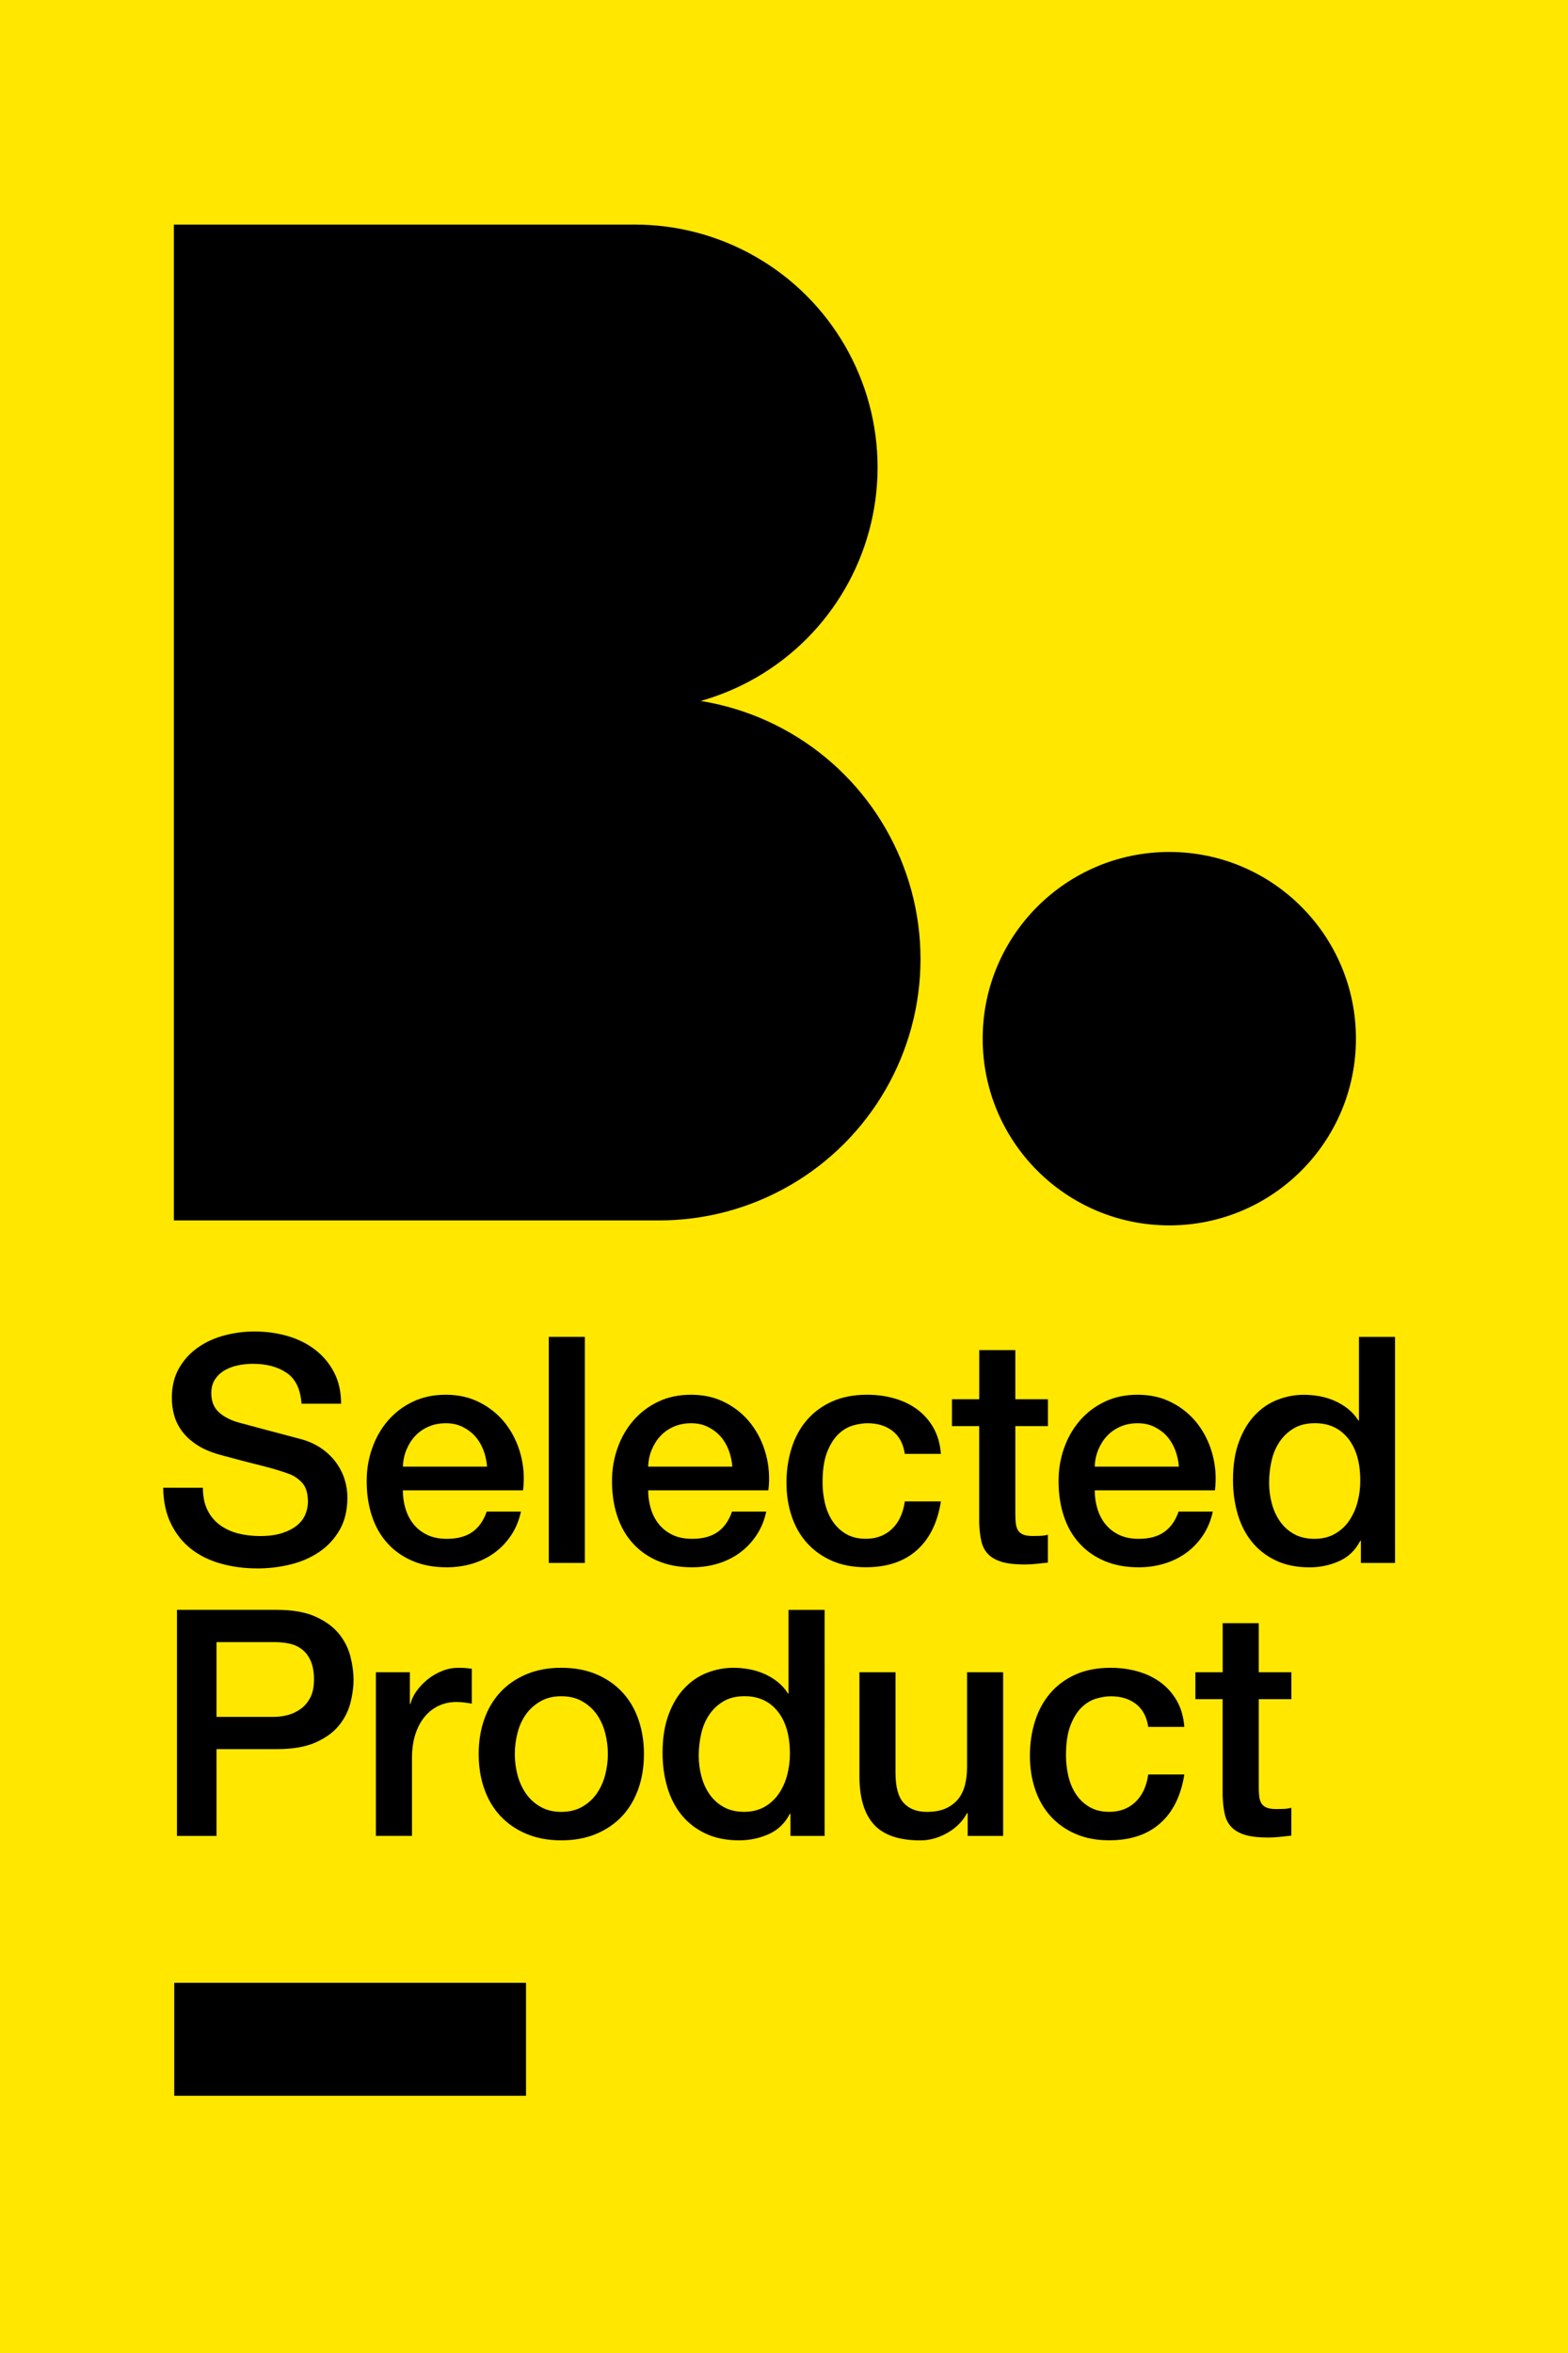 <svg xmlns="http://www.w3.org/2000/svg" xmlns:xlink="http://www.w3.org/1999/xlink" x="0px" y="0px" viewBox="0 0 333.33 500" style="enable-background:new 0 0 333.33 500;" xml:space="preserve"><style type="text/css">	.st0{display:none;}	.st1{display:inline;fill:#FFFFFF;}	.st2{display:inline;}	.st3{fill:#FFE700;}	.st4{display:none;fill:#FFE700;}	.st5{fill:none;stroke:#000000;stroke-miterlimit:10;}</style><symbol id="symbol_x5F_B" viewBox="-38.94 -52.29 78.44 104.59">	<g id="_x34_:3_00000033362442276899069850000000898844936330667174_">		<circle cx="12.05" cy="-24.84" r="27.45"></circle>		<circle cx="9.5" cy="26.8" r="25.49"></circle>		<polygon points="12.05,-52.29 -38.94,-52.29 -38.94,52.29 9.5,52.29   "></polygon>	</g></symbol><symbol id="symbol_x5F_B." viewBox="-237.5 -201 475 402">	<circle cx="162.5" cy="-126" r="75"></circle>			<use xlink:href="#symbol_x5F_B" width="78.44" height="104.59" x="-38.94" y="-52.29" transform="matrix(3.825 0 0 3.825 -88.57 1.001)" style="overflow:visible;"></use></symbol><g id="guides_00000181050518282449038300000010963706696095643052_"></g><g id="bg"></g><g id="contents">	<g>		<rect class="st3" width="333.33" height="500"></rect>		<rect x="37.04" y="421.33" width="74.78" height="24.01"></rect>					<use xlink:href="#symbol_x5F_B." width="475" height="402" id="XMLID_00000091007926870198427950000007599775740180035201_" x="-237.5" y="-201" transform="matrix(0.529 0 0 -0.529 162.612 154.057)" style="overflow:visible;"></use>		<g>			<path d="M43.13,316.1c0,1.84,0.31,3.41,0.94,4.71c0.63,1.3,1.5,2.37,2.62,3.2c1.12,0.83,2.41,1.44,3.87,1.82    c1.46,0.38,3.04,0.57,4.74,0.57c1.84,0,3.41-0.21,4.71-0.64c1.3-0.43,2.35-0.98,3.16-1.65c0.81-0.67,1.39-1.45,1.75-2.32    c0.36-0.88,0.54-1.76,0.54-2.66c0-1.84-0.42-3.19-1.25-4.07c-0.83-0.88-1.74-1.49-2.72-1.85c-1.71-0.63-3.69-1.22-5.95-1.78    c-2.27-0.56-5.06-1.29-8.38-2.19c-2.06-0.54-3.78-1.24-5.15-2.12c-1.37-0.88-2.46-1.85-3.26-2.93c-0.81-1.08-1.38-2.22-1.72-3.43    c-0.34-1.21-0.5-2.44-0.5-3.7c0-2.42,0.5-4.52,1.51-6.29c1.01-1.77,2.34-3.24,4-4.41c1.66-1.17,3.54-2.03,5.65-2.59    c2.11-0.56,4.24-0.84,6.39-0.84c2.51,0,4.88,0.33,7.1,0.98c2.22,0.65,4.17,1.63,5.85,2.93c1.68,1.3,3.02,2.9,4,4.81    c0.99,1.91,1.48,4.12,1.48,6.63h-8.41c-0.22-3.1-1.28-5.28-3.16-6.56c-1.88-1.28-4.28-1.92-7.2-1.92c-0.99,0-2,0.1-3.03,0.3    c-1.03,0.2-1.97,0.54-2.83,1.01c-0.85,0.47-1.56,1.11-2.12,1.92c-0.56,0.81-0.84,1.82-0.84,3.03c0,1.7,0.53,3.04,1.58,4    c1.05,0.97,2.43,1.69,4.14,2.19c0.18,0.04,0.88,0.23,2.12,0.57c1.23,0.34,2.61,0.71,4.14,1.11c1.52,0.4,3.02,0.8,4.47,1.18    c1.46,0.38,2.5,0.66,3.13,0.84c1.57,0.49,2.94,1.17,4.1,2.02c1.17,0.85,2.14,1.83,2.93,2.93c0.78,1.1,1.37,2.28,1.75,3.53    c0.38,1.26,0.57,2.51,0.57,3.77c0,2.69-0.55,4.99-1.65,6.9c-1.1,1.91-2.55,3.47-4.34,4.68c-1.79,1.21-3.83,2.1-6.12,2.66    c-2.29,0.56-4.62,0.84-7,0.84c-2.74,0-5.32-0.34-7.74-1.01c-2.42-0.67-4.53-1.7-6.32-3.09c-1.79-1.39-3.23-3.17-4.31-5.35    c-1.08-2.18-1.64-4.74-1.68-7.7H43.13z"></path>			<path d="M85.64,316.7c0,1.35,0.19,2.65,0.57,3.9c0.38,1.26,0.95,2.35,1.72,3.3c0.76,0.94,1.73,1.69,2.89,2.25    c1.17,0.56,2.56,0.84,4.17,0.84c2.24,0,4.05-0.48,5.42-1.45c1.37-0.96,2.39-2.41,3.06-4.34h7.27c-0.4,1.88-1.1,3.57-2.09,5.05    c-0.99,1.48-2.18,2.72-3.57,3.73c-1.39,1.01-2.95,1.77-4.68,2.29c-1.73,0.52-3.53,0.77-5.42,0.77c-2.74,0-5.16-0.45-7.27-1.35    c-2.11-0.9-3.89-2.15-5.35-3.77c-1.46-1.61-2.56-3.54-3.3-5.79c-0.74-2.24-1.11-4.71-1.11-7.4c0-2.47,0.39-4.81,1.18-7.03    c0.78-2.22,1.91-4.17,3.36-5.85c1.46-1.68,3.22-3.02,5.28-4c2.06-0.99,4.4-1.48,7-1.48c2.74,0,5.19,0.57,7.37,1.72    c2.18,1.14,3.98,2.66,5.42,4.54c1.43,1.88,2.48,4.05,3.13,6.49c0.65,2.44,0.82,4.97,0.5,7.57H85.64z M103.54,311.65    c-0.09-1.21-0.35-2.38-0.77-3.5c-0.43-1.12-1.01-2.1-1.75-2.93c-0.74-0.83-1.64-1.5-2.69-2.02c-1.05-0.52-2.23-0.77-3.53-0.77    c-1.35,0-2.57,0.23-3.67,0.71c-1.1,0.47-2.04,1.12-2.83,1.95c-0.79,0.83-1.41,1.81-1.88,2.93c-0.47,1.12-0.73,2.33-0.77,3.63    H103.54z"></path>			<path d="M116.66,284.07h7.67v48.04h-7.67V284.07z"></path>			<path d="M137.79,316.7c0,1.35,0.19,2.65,0.57,3.9c0.38,1.26,0.95,2.35,1.72,3.3c0.76,0.94,1.73,1.69,2.89,2.25    c1.17,0.56,2.56,0.84,4.17,0.84c2.24,0,4.05-0.48,5.42-1.45c1.37-0.96,2.39-2.41,3.06-4.34h7.27c-0.4,1.88-1.1,3.57-2.09,5.05    c-0.99,1.48-2.18,2.72-3.57,3.73c-1.39,1.01-2.95,1.77-4.68,2.29c-1.73,0.52-3.53,0.77-5.42,0.77c-2.74,0-5.16-0.45-7.27-1.35    c-2.11-0.9-3.89-2.15-5.35-3.77c-1.46-1.61-2.56-3.54-3.3-5.79c-0.74-2.24-1.11-4.71-1.11-7.4c0-2.47,0.39-4.81,1.18-7.03    c0.78-2.22,1.91-4.17,3.36-5.85c1.46-1.68,3.22-3.02,5.28-4c2.06-0.99,4.4-1.48,7-1.48c2.74,0,5.19,0.57,7.37,1.72    c2.18,1.14,3.98,2.66,5.42,4.54c1.43,1.88,2.48,4.05,3.13,6.49c0.65,2.44,0.82,4.97,0.5,7.57H137.79z M155.68,311.65    c-0.09-1.21-0.35-2.38-0.77-3.5c-0.43-1.12-1.01-2.1-1.75-2.93c-0.74-0.83-1.64-1.5-2.69-2.02c-1.05-0.52-2.23-0.77-3.53-0.77    c-1.35,0-2.57,0.23-3.67,0.71c-1.1,0.47-2.04,1.12-2.83,1.95c-0.79,0.83-1.41,1.81-1.88,2.93c-0.47,1.12-0.73,2.33-0.77,3.63    H155.68z"></path>			<path d="M192.35,308.96c-0.31-2.15-1.18-3.78-2.59-4.88c-1.41-1.1-3.2-1.65-5.35-1.65c-0.99,0-2.04,0.17-3.16,0.5    c-1.12,0.34-2.15,0.97-3.09,1.88c-0.94,0.92-1.73,2.2-2.36,3.83c-0.63,1.64-0.94,3.78-0.94,6.43c0,1.44,0.17,2.87,0.5,4.31    c0.34,1.44,0.87,2.71,1.61,3.84c0.74,1.12,1.69,2.03,2.86,2.72c1.17,0.7,2.58,1.04,4.24,1.04c2.24,0,4.09-0.7,5.55-2.09    c1.46-1.39,2.37-3.34,2.73-5.85h7.67c-0.72,4.53-2.43,8-5.15,10.39c-2.71,2.4-6.31,3.6-10.8,3.6c-2.74,0-5.15-0.46-7.23-1.38    c-2.09-0.92-3.85-2.18-5.28-3.77c-1.44-1.59-2.52-3.49-3.26-5.68c-0.74-2.2-1.11-4.58-1.11-7.13c0-2.6,0.36-5.05,1.08-7.33    c0.72-2.29,1.79-4.27,3.23-5.95c1.43-1.68,3.22-3,5.35-3.97c2.13-0.96,4.63-1.45,7.5-1.45c2.02,0,3.94,0.26,5.75,0.77    c1.82,0.52,3.43,1.29,4.84,2.32c1.41,1.03,2.57,2.33,3.47,3.9c0.9,1.57,1.44,3.43,1.61,5.58H192.35z"></path>			<path d="M202.38,297.32h5.79v-10.43h7.67v10.43h6.93v5.72h-6.93v18.57c0,0.81,0.03,1.5,0.1,2.09c0.07,0.58,0.22,1.08,0.47,1.48    c0.25,0.4,0.62,0.71,1.11,0.91c0.49,0.2,1.17,0.3,2.02,0.3c0.54,0,1.08-0.01,1.61-0.03c0.54-0.02,1.08-0.1,1.61-0.24v5.92    c-0.85,0.09-1.68,0.18-2.49,0.27c-0.81,0.09-1.64,0.13-2.49,0.13c-2.02,0-3.64-0.19-4.88-0.57c-1.23-0.38-2.2-0.94-2.89-1.68    c-0.7-0.74-1.17-1.67-1.41-2.79c-0.25-1.12-0.39-2.4-0.44-3.84v-20.52h-5.79V297.32z"></path>			<path d="M232.72,316.7c0,1.35,0.19,2.65,0.57,3.9c0.38,1.26,0.95,2.35,1.72,3.3c0.76,0.94,1.73,1.69,2.89,2.25    c1.17,0.56,2.56,0.84,4.17,0.84c2.24,0,4.05-0.48,5.42-1.45c1.37-0.96,2.39-2.41,3.06-4.34h7.27c-0.4,1.88-1.1,3.57-2.09,5.05    c-0.99,1.48-2.18,2.72-3.57,3.73c-1.39,1.01-2.95,1.77-4.68,2.29c-1.73,0.52-3.53,0.77-5.42,0.77c-2.74,0-5.16-0.45-7.27-1.35    c-2.11-0.9-3.89-2.15-5.35-3.77c-1.46-1.61-2.56-3.54-3.3-5.79c-0.74-2.24-1.11-4.71-1.11-7.4c0-2.47,0.39-4.81,1.18-7.03    c0.78-2.22,1.91-4.17,3.36-5.85c1.46-1.68,3.22-3.02,5.28-4c2.06-0.99,4.4-1.48,7-1.48c2.74,0,5.19,0.57,7.37,1.72    c2.18,1.14,3.98,2.66,5.42,4.54c1.43,1.88,2.48,4.05,3.13,6.49c0.65,2.44,0.82,4.97,0.5,7.57H232.72z M250.61,311.65    c-0.09-1.21-0.35-2.38-0.77-3.5c-0.43-1.12-1.01-2.1-1.75-2.93c-0.74-0.83-1.64-1.5-2.69-2.02c-1.05-0.52-2.23-0.77-3.53-0.77    c-1.35,0-2.57,0.23-3.67,0.71c-1.1,0.47-2.04,1.12-2.83,1.95c-0.79,0.83-1.41,1.81-1.88,2.93c-0.47,1.12-0.73,2.33-0.77,3.63    H250.61z"></path>			<path d="M296.57,332.11h-7.27v-4.71h-0.13c-1.03,2.02-2.54,3.46-4.51,4.34c-1.97,0.87-4.06,1.31-6.26,1.31    c-2.74,0-5.12-0.48-7.17-1.45c-2.04-0.97-3.73-2.28-5.08-3.94c-1.35-1.66-2.36-3.62-3.03-5.89c-0.67-2.26-1.01-4.7-1.01-7.3    c0-3.14,0.43-5.85,1.28-8.14c0.85-2.29,1.98-4.17,3.4-5.65c1.41-1.48,3.03-2.57,4.84-3.26c1.82-0.7,3.67-1.04,5.55-1.04    c1.08,0,2.18,0.1,3.3,0.3c1.12,0.2,2.2,0.53,3.23,0.98c1.03,0.45,1.98,1.02,2.86,1.72c0.87,0.7,1.6,1.51,2.19,2.46h0.13v-17.76    h7.67V332.11z M269.79,315.09c0,1.48,0.19,2.94,0.57,4.37c0.38,1.44,0.96,2.71,1.75,3.83c0.78,1.12,1.78,2.02,2.99,2.69    c1.21,0.67,2.65,1.01,4.31,1.01c1.7,0,3.17-0.36,4.41-1.08c1.23-0.72,2.24-1.66,3.03-2.83c0.78-1.17,1.37-2.48,1.75-3.94    c0.38-1.46,0.57-2.95,0.57-4.47c0-3.86-0.86-6.86-2.59-9.02c-1.73-2.15-4.07-3.23-7.03-3.23c-1.79,0-3.31,0.37-4.54,1.11    c-1.23,0.74-2.24,1.7-3.03,2.89c-0.79,1.19-1.35,2.54-1.68,4.04C269.96,311.98,269.79,313.52,269.79,315.09z"></path>			<path d="M37.62,342.08h21.19c3.41,0,6.19,0.49,8.34,1.48c2.15,0.99,3.81,2.22,4.98,3.7c1.17,1.48,1.96,3.09,2.39,4.84    c0.43,1.75,0.64,3.36,0.64,4.84c0,1.48-0.21,3.09-0.64,4.81c-0.43,1.73-1.22,3.33-2.39,4.81c-1.17,1.48-2.83,2.7-4.98,3.67    c-2.15,0.97-4.93,1.45-8.34,1.45H46.03v18.44h-8.41V342.08z M46.03,364.82h12.31c0.94,0,1.91-0.14,2.89-0.4    c0.99-0.27,1.89-0.71,2.73-1.31c0.83-0.61,1.5-1.41,2.02-2.42c0.52-1.01,0.77-2.28,0.77-3.8c0-1.57-0.23-2.87-0.67-3.9    c-0.45-1.03-1.05-1.85-1.82-2.46c-0.76-0.61-1.64-1.02-2.62-1.25c-0.99-0.22-2.04-0.34-3.16-0.34H46.03V364.82z"></path>			<path d="M79.93,355.34h7.2v6.73h0.13c0.22-0.94,0.66-1.86,1.31-2.76c0.65-0.9,1.44-1.72,2.35-2.46c0.92-0.74,1.94-1.33,3.06-1.78    c1.12-0.45,2.26-0.67,3.43-0.67c0.9,0,1.51,0.02,1.85,0.07c0.34,0.04,0.68,0.09,1.04,0.13v7.4c-0.54-0.09-1.09-0.17-1.65-0.24    c-0.56-0.07-1.11-0.1-1.65-0.1c-1.3,0-2.52,0.26-3.67,0.77c-1.14,0.52-2.14,1.28-2.99,2.29c-0.85,1.01-1.53,2.25-2.02,3.73    c-0.49,1.48-0.74,3.19-0.74,5.11v16.55h-7.67V355.34z"></path>			<path d="M119.33,391.06c-2.78,0-5.26-0.46-7.44-1.38c-2.18-0.92-4.01-2.19-5.52-3.8c-1.5-1.61-2.65-3.54-3.43-5.79    c-0.79-2.24-1.18-4.71-1.18-7.4c0-2.65,0.39-5.09,1.18-7.33c0.78-2.24,1.93-4.17,3.43-5.79c1.5-1.61,3.34-2.88,5.52-3.8    c2.18-0.92,4.65-1.38,7.44-1.38c2.78,0,5.26,0.46,7.43,1.38c2.18,0.92,4.01,2.19,5.52,3.8c1.5,1.61,2.65,3.54,3.43,5.79    c0.78,2.24,1.18,4.69,1.18,7.33c0,2.69-0.39,5.16-1.18,7.4c-0.79,2.24-1.93,4.17-3.43,5.79c-1.5,1.61-3.34,2.88-5.52,3.8    C124.59,390.6,122.11,391.06,119.33,391.06z M119.33,385.01c1.7,0,3.18-0.36,4.44-1.08c1.25-0.72,2.29-1.66,3.1-2.83    c0.81-1.17,1.4-2.48,1.78-3.94c0.38-1.46,0.57-2.95,0.57-4.47c0-1.48-0.19-2.96-0.57-4.44c-0.38-1.48-0.98-2.79-1.78-3.94    c-0.81-1.14-1.84-2.07-3.1-2.79c-1.26-0.72-2.74-1.08-4.44-1.08c-1.71,0-3.19,0.36-4.44,1.08c-1.26,0.72-2.29,1.65-3.1,2.79    c-0.81,1.14-1.4,2.46-1.78,3.94c-0.38,1.48-0.57,2.96-0.57,4.44c0,1.53,0.19,3.02,0.57,4.47c0.38,1.46,0.98,2.77,1.78,3.94    c0.81,1.17,1.84,2.11,3.1,2.83C116.14,384.65,117.62,385.01,119.33,385.01z"></path>			<path d="M175.31,390.12h-7.27v-4.71h-0.13c-1.03,2.02-2.54,3.46-4.51,4.34c-1.97,0.87-4.06,1.31-6.26,1.31    c-2.74,0-5.12-0.48-7.17-1.45c-2.04-0.97-3.73-2.28-5.08-3.94c-1.35-1.66-2.36-3.62-3.03-5.89c-0.67-2.26-1.01-4.7-1.01-7.3    c0-3.14,0.43-5.85,1.28-8.14c0.85-2.29,1.98-4.17,3.4-5.65c1.41-1.48,3.03-2.57,4.84-3.26c1.82-0.7,3.67-1.04,5.55-1.04    c1.08,0,2.18,0.1,3.3,0.3c1.12,0.2,2.2,0.53,3.23,0.98c1.03,0.45,1.98,1.02,2.86,1.72c0.87,0.7,1.6,1.51,2.19,2.46h0.13v-17.76    h7.67V390.12z M148.54,373.1c0,1.48,0.19,2.94,0.57,4.37c0.38,1.44,0.96,2.71,1.75,3.83c0.78,1.12,1.78,2.02,2.99,2.69    c1.21,0.67,2.65,1.01,4.31,1.01c1.7,0,3.17-0.36,4.41-1.08c1.23-0.72,2.24-1.66,3.03-2.83c0.78-1.17,1.37-2.48,1.75-3.94    c0.38-1.46,0.57-2.95,0.57-4.47c0-3.86-0.86-6.86-2.59-9.02c-1.73-2.15-4.07-3.23-7.03-3.23c-1.79,0-3.31,0.37-4.54,1.11    c-1.23,0.74-2.24,1.7-3.03,2.89c-0.79,1.19-1.35,2.54-1.68,4.04C148.7,369.99,148.54,371.53,148.54,373.1z"></path>			<path d="M213.25,390.12h-7.54v-4.84h-0.13c-0.94,1.75-2.34,3.15-4.21,4.21c-1.86,1.05-3.76,1.58-5.69,1.58    c-4.58,0-7.88-1.13-9.92-3.4c-2.04-2.26-3.06-5.68-3.06-10.26v-22.07h7.67v21.33c0,3.05,0.58,5.2,1.75,6.46    c1.17,1.26,2.8,1.88,4.91,1.88c1.61,0,2.96-0.25,4.04-0.74c1.08-0.49,1.95-1.16,2.62-1.98c0.67-0.83,1.15-1.83,1.45-2.99    c0.29-1.17,0.44-2.42,0.44-3.77v-20.19h7.67V390.12z"></path>			<path d="M244.1,366.98c-0.31-2.15-1.18-3.78-2.59-4.88c-1.41-1.1-3.2-1.65-5.35-1.65c-0.99,0-2.04,0.17-3.16,0.5    c-1.12,0.34-2.15,0.97-3.09,1.88c-0.94,0.92-1.73,2.2-2.36,3.83c-0.63,1.64-0.94,3.78-0.94,6.43c0,1.44,0.17,2.87,0.5,4.31    c0.34,1.44,0.87,2.71,1.61,3.84c0.74,1.12,1.69,2.03,2.86,2.72c1.17,0.7,2.58,1.04,4.24,1.04c2.24,0,4.09-0.7,5.55-2.09    c1.46-1.39,2.37-3.34,2.73-5.85h7.67c-0.72,4.53-2.43,8-5.15,10.39c-2.71,2.4-6.31,3.6-10.8,3.6c-2.74,0-5.15-0.46-7.23-1.38    c-2.09-0.92-3.85-2.18-5.28-3.77c-1.44-1.59-2.52-3.49-3.26-5.68c-0.74-2.2-1.11-4.58-1.11-7.13c0-2.6,0.36-5.05,1.08-7.33    c0.72-2.29,1.79-4.27,3.23-5.95c1.43-1.68,3.22-3,5.35-3.97c2.13-0.96,4.63-1.45,7.5-1.45c2.02,0,3.94,0.26,5.75,0.77    c1.82,0.52,3.43,1.29,4.84,2.32c1.41,1.03,2.57,2.33,3.47,3.9c0.9,1.57,1.44,3.43,1.61,5.58H244.1z"></path>			<path d="M254.13,355.34h5.79v-10.43h7.67v10.43h6.93v5.72h-6.93v18.57c0,0.81,0.03,1.5,0.1,2.09c0.07,0.58,0.22,1.08,0.47,1.48    c0.25,0.4,0.62,0.71,1.11,0.91c0.49,0.2,1.17,0.3,2.02,0.3c0.54,0,1.08-0.01,1.61-0.03c0.54-0.02,1.08-0.1,1.61-0.24v5.92    c-0.85,0.09-1.68,0.18-2.49,0.27c-0.81,0.09-1.64,0.13-2.49,0.13c-2.02,0-3.64-0.19-4.88-0.57c-1.23-0.38-2.2-0.94-2.89-1.68    c-0.7-0.74-1.17-1.67-1.41-2.79c-0.25-1.12-0.39-2.4-0.44-3.84v-20.52h-5.79V355.34z"></path>		</g>	</g></g><g id="footer"></g></svg>